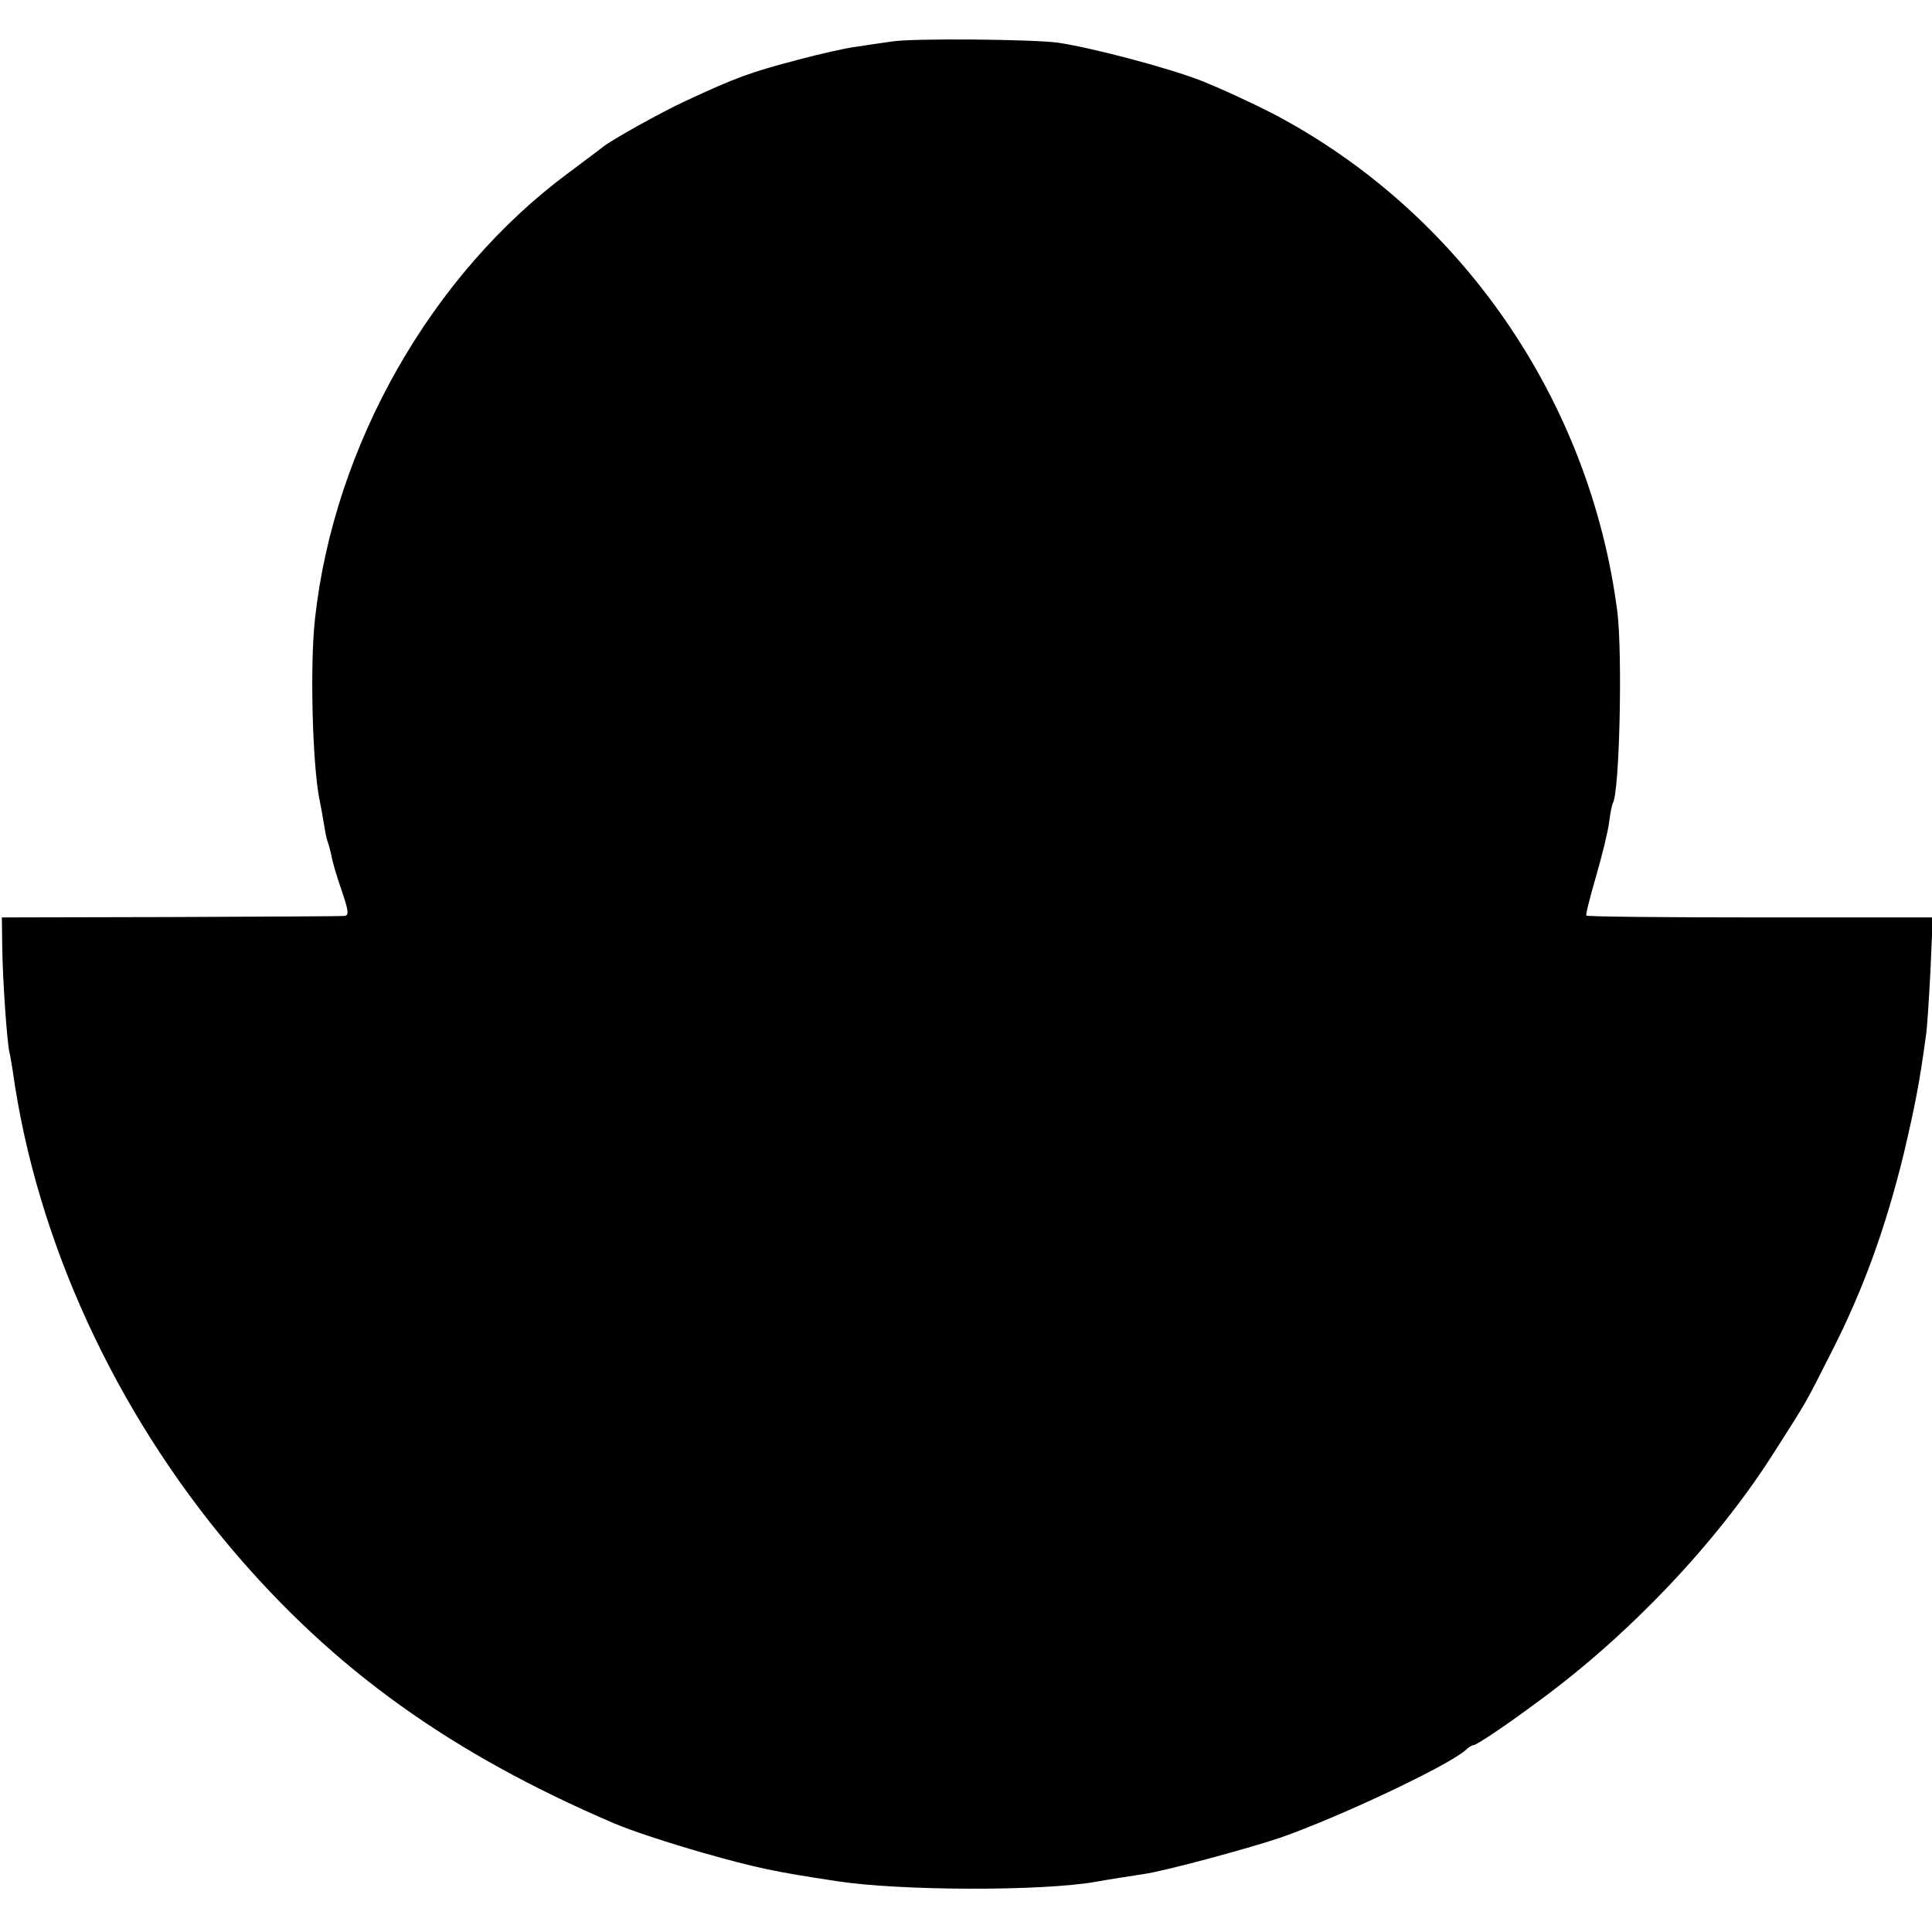 <?xml version="1.0" standalone="no"?>
<!DOCTYPE svg PUBLIC "-//W3C//DTD SVG 20010904//EN"
 "http://www.w3.org/TR/2001/REC-SVG-20010904/DTD/svg10.dtd">
<svg version="1.0" xmlns="http://www.w3.org/2000/svg"
 width="517pt" height="517pt" viewBox="0 0 517 517"
 preserveAspectRatio="xMidYMid meet">
<g transform="translate(0,517) scale(0.1,-0.1)"
fill="#000000" stroke="none">
<path d="M2387 5059 c-27 -4 -70 -10 -95 -14 -26 -3 -97 -19 -157 -35 -126
-33 -167 -48 -300 -110 -65 -30 -196 -103 -220 -122 -5 -4 -47 -36 -93 -70
-368 -272 -628 -730 -679 -1193 -14 -124 -7 -391 12 -485 3 -14 8 -41 11 -60
3 -19 7 -42 10 -50 3 -8 8 -26 11 -40 2 -14 14 -55 27 -92 20 -59 20 -68 7
-69 -9 -1 -218 -2 -466 -3 l-450 -1 1 -80 c1 -83 12 -245 19 -280 3 -11 6 -33
9 -50 63 -453 273 -910 586 -1280 274 -323 586 -547 1025 -735 48 -20 139 -50
236 -78 145 -41 193 -51 359 -76 169 -26 545 -27 690 -2 32 6 98 16 130 21 53
7 279 68 365 97 158 55 448 192 496 234 8 8 18 14 22 14 8 0 86 52 176 119
240 176 472 420 623 656 98 153 89 139 158 275 87 170 147 338 195 535 29 124
41 183 59 315 3 19 8 98 12 175 l6 140 -462 0 c-254 0 -463 2 -465 5 -2 3 10
50 26 105 16 55 32 120 35 145 3 25 8 48 10 51 18 30 26 397 12 512 -73 566
-418 1067 -918 1331 -58 30 -147 71 -198 91 -91 35 -293 88 -382 101 -70 9
-389 12 -443 3z"/>
</g>
</svg>

